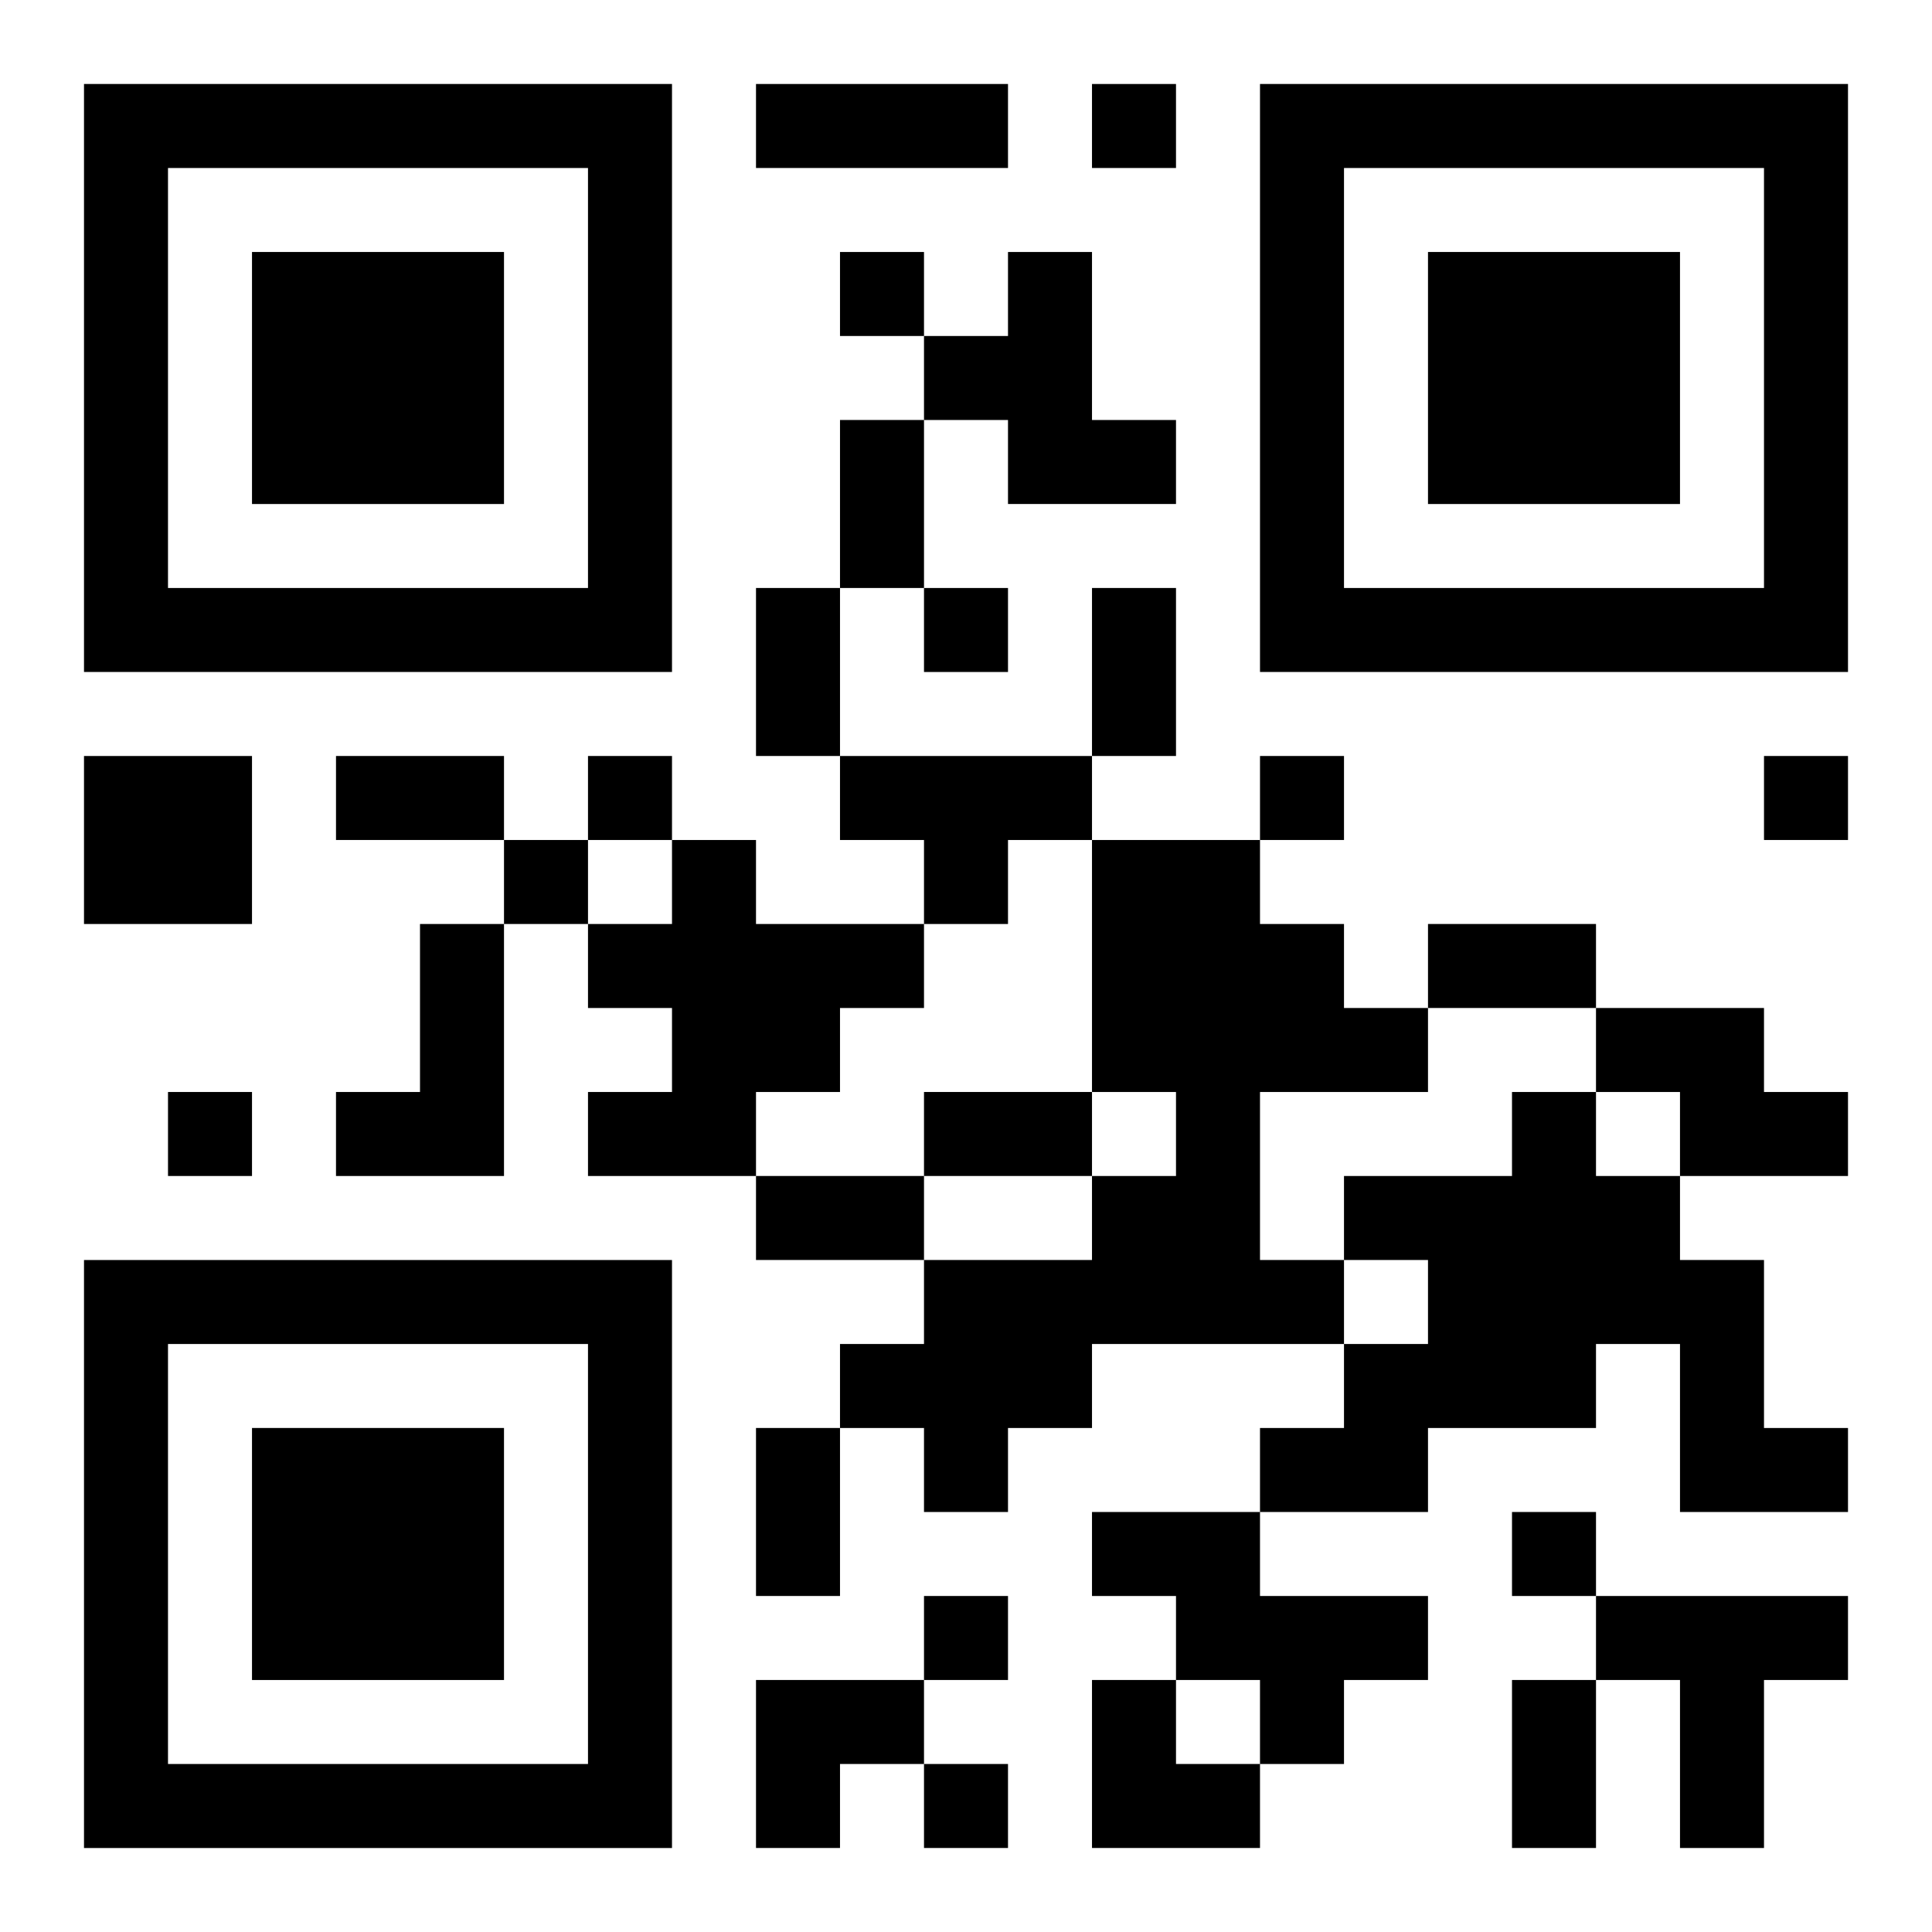 <?xml version="1.0" encoding="UTF-8"?>
<svg width="250" height="250" baseProfile="full" version="1.1" viewBox="-1 -1 23 23" xmlns="http://www.w3.org/2000/svg" xmlns:xlink="http://www.w3.org/1999/xlink"><symbol id="a"><path d="m0 7v7h7v-7h-7zm1 1h5v5h-5v-5zm1 1v3h3v-3h-3z"/></symbol><use y="-7" xlink:href="#a"/><use y="7" xlink:href="#a"/><use x="14" y="-7" xlink:href="#a"/><path d="m11 2h1v2h1v1h-2v-1h-1v-1h1v-1m-11 6h2v2h-2v-2m9 0h3v1h-1v1h-1v-1h-1v-1m-2 1h1v1h2v1h-1v1h-1v1h-2v-1h1v-1h-1v-1h1v-1m5 0h2v1h1v1h1v1h-2v2h1v1h-3v1h-1v1h-1v-1h-1v-1h1v-1h2v-1h1v-1h-1v-3m-8 1h1v3h-2v-1h1v-2m14 1h2v1h1v1h-2v-1h-1v-1m-1 1h1v1h1v1h1v2h1v1h-2v-2h-1v1h-2v1h-2v-1h1v-1h1v-1h-1v-1h2v-1m-5 5h2v1h2v1h-1v1h-1v-1h-1v-1h-1v-1m6 1h3v1h-1v2h-1v-2h-1v-1m-6-18v1h1v-1h-1m-3 2v1h1v-1h-1m1 4v1h1v-1h-1m-4 2v1h1v-1h-1m8 0v1h1v-1h-1m6 0v1h1v-1h-1m-15 1v1h1v-1h-1m-4 3v1h1v-1h-1m16 5v1h1v-1h-1m-7 1v1h1v-1h-1m0 2v1h1v-1h-1m-2-20h3v1h-3v-1m1 4h1v2h-1v-2m-1 2h1v2h-1v-2m4 0h1v2h-1v-2m-9 2h2v1h-2v-1m13 2h2v1h-2v-1m-6 2h2v1h-2v-1m-2 1h2v1h-2v-1m0 3h1v2h-1v-2m9 3h1v2h-1v-2m-9 0h2v1h-1v1h-1zm4 0h1v1h1v1h-2z"/></svg>
